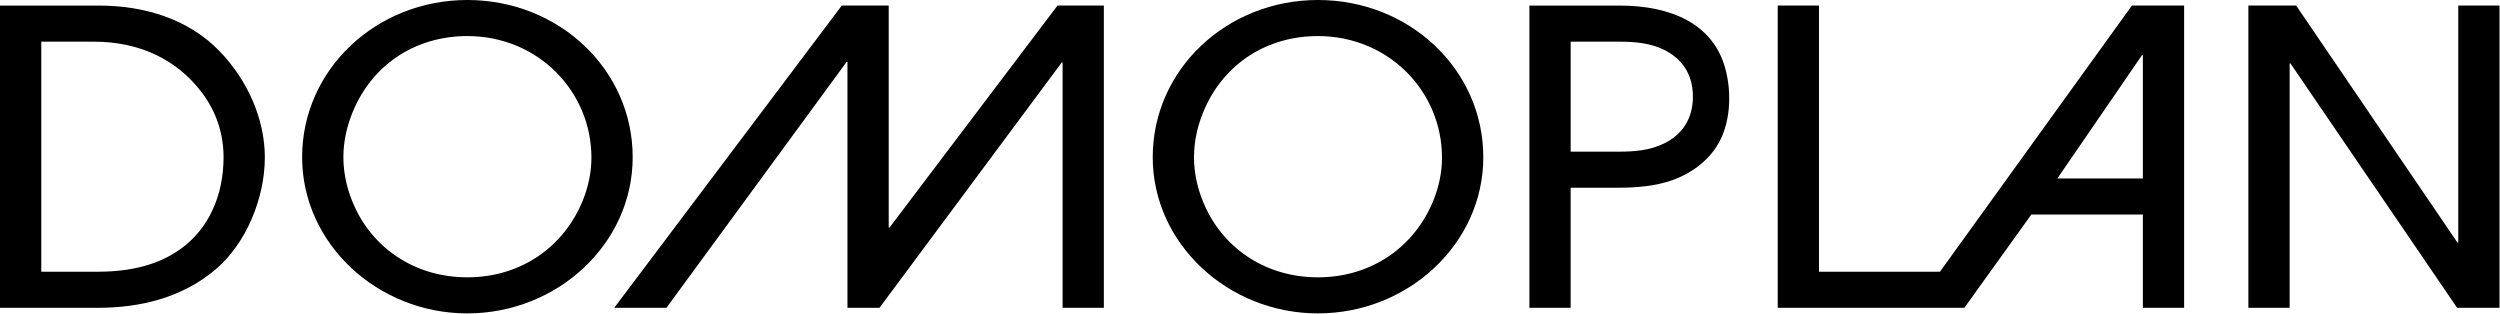 <?xml version="1.0" encoding="UTF-8" standalone="no"?>
<!DOCTYPE svg PUBLIC "-//W3C//DTD SVG 1.1//EN" "http://www.w3.org/Graphics/SVG/1.1/DTD/svg11.dtd">
<svg width="100%" height="100%" viewBox="0 0 1582 199" version="1.1" xmlns="http://www.w3.org/2000/svg" xmlns:xlink="http://www.w3.org/1999/xlink" xml:space="preserve" xmlns:serif="http://www.serif.com/" style="fill-rule:evenodd;clip-rule:evenodd;stroke-linejoin:round;stroke-miterlimit:2;">
    <g transform="matrix(8.333,0,0,8.333,0,3.532)">
        <path d="M13.73,18.471C12.033,19.696 9.952,20.193 7.535,20.209C7.442,20.211 6.862,20.213 6.766,20.213L3.135,20.213L3.135,2.74L7.122,2.74C10.526,2.74 13.389,4.031 15.349,6.63C16.404,8.028 16.977,9.717 16.977,11.507C16.979,14.447 15.826,16.962 13.73,18.471ZM7.521,0L0,0L0,22.951L7.435,22.951C10.678,22.951 13.784,22.176 16.285,20.109C18.713,18.102 20.111,14.588 20.111,11.536C20.111,8.538 18.742,5.595 16.653,3.442C14.298,1.013 10.948,0 7.521,0Z" style="fill-rule:nonzero;"/>
    </g>
    <g transform="matrix(8.333,0,0,8.333,191.184,-0)">
        <path d="M21.333,15.177C19.909,18.733 16.629,21.06 12.545,21.06C8.755,21.06 5.571,19.046 4.033,15.799C3.465,14.595 3.133,13.28 3.133,11.939C3.133,10.597 3.465,9.298 4.013,8.111C5.53,4.814 8.679,2.739 12.545,2.739C17.906,2.739 21.969,6.927 21.969,11.972C21.969,13.084 21.733,14.174 21.333,15.177ZM12.545,0C5.62,0 0,5.283 0,11.939C0,18.507 5.727,23.799 12.545,23.799C19.388,23.799 25.102,18.516 25.102,11.939C25.102,5.283 19.505,0 12.545,0Z" style="fill-rule:nonzero;"/>
    </g>
    <g transform="matrix(8.333,0,0,8.333,388.674,3.519)">
        <path d="M33.662,0L20.91,16.854L20.845,16.854L20.845,0L17.281,0L0,22.953L3.965,22.953L17.646,4.281L17.712,4.281L17.712,22.953L20.144,22.953L33.985,4.321L34.05,4.321L34.05,22.953L37.183,22.953L37.183,0L33.662,0Z" style="fill-rule:nonzero;"/>
    </g>
    <g transform="matrix(8.333,0,0,8.333,729.443,-0)">
        <path d="M21.332,15.177C19.908,18.733 16.629,21.06 12.545,21.06C8.754,21.06 5.572,19.046 4.033,15.799C3.465,14.595 3.134,13.28 3.134,11.939C3.134,10.597 3.463,9.298 4.012,8.111C5.529,4.814 8.678,2.739 12.544,2.739C17.905,2.739 21.967,6.927 21.967,11.972C21.967,13.084 21.733,14.174 21.332,15.177ZM12.544,0C5.618,0 0,5.283 0,11.939C0,18.507 5.726,23.799 12.544,23.799C19.385,23.799 25.104,18.516 25.104,11.939C25.104,5.283 19.504,0 12.544,0Z" style="fill-rule:nonzero;"/>
    </g>
    <g transform="matrix(8.333,0,0,8.333,967.806,3.532)">
        <path d="M10.198,10.485C9.18,10.978 8.055,11.093 6.809,11.093L3.133,11.093L3.133,2.74L6.809,2.74C8.055,2.74 9.181,2.854 10.198,3.347C11.569,4.008 12.417,5.197 12.417,6.916C12.417,8.635 11.569,9.826 10.198,10.485ZM6.853,0L0,0L0,22.951L3.132,22.951L3.132,13.832L6.453,13.832C6.554,13.832 7.055,13.83 7.155,13.829C8.647,13.799 10.09,13.619 11.343,13.063C12.994,12.334 14.189,11.15 14.744,9.632C15.27,8.198 15.315,6.396 14.877,4.781C13.944,1.359 10.72,0 6.853,0Z" style="fill-rule:nonzero;"/>
    </g>
    <g transform="matrix(8.333,0,0,8.333,1124.94,3.519)">
        <path d="M27.664,3.765L27.729,3.765L27.729,13.131L21.235,13.131L27.664,3.765ZM26.897,0L12.319,20.214L3.134,20.214L3.134,0L0,0L0,22.953L14.171,22.953L19.258,15.871L27.73,15.871L27.73,22.953L30.862,22.953L30.862,0L26.897,0Z" style="fill-rule:nonzero;"/>
    </g>
    <g transform="matrix(8.333,0,0,8.333,1422.77,3.519)">
        <path d="M15.939,0L15.939,17.99L15.872,17.99L3.628,0L0,0L0,22.953L3.134,22.953L3.134,4.395L3.197,4.395L15.851,22.953L19.071,22.953L19.071,0L15.939,0Z" style="fill-rule:nonzero;"/>
    </g>
</svg>
